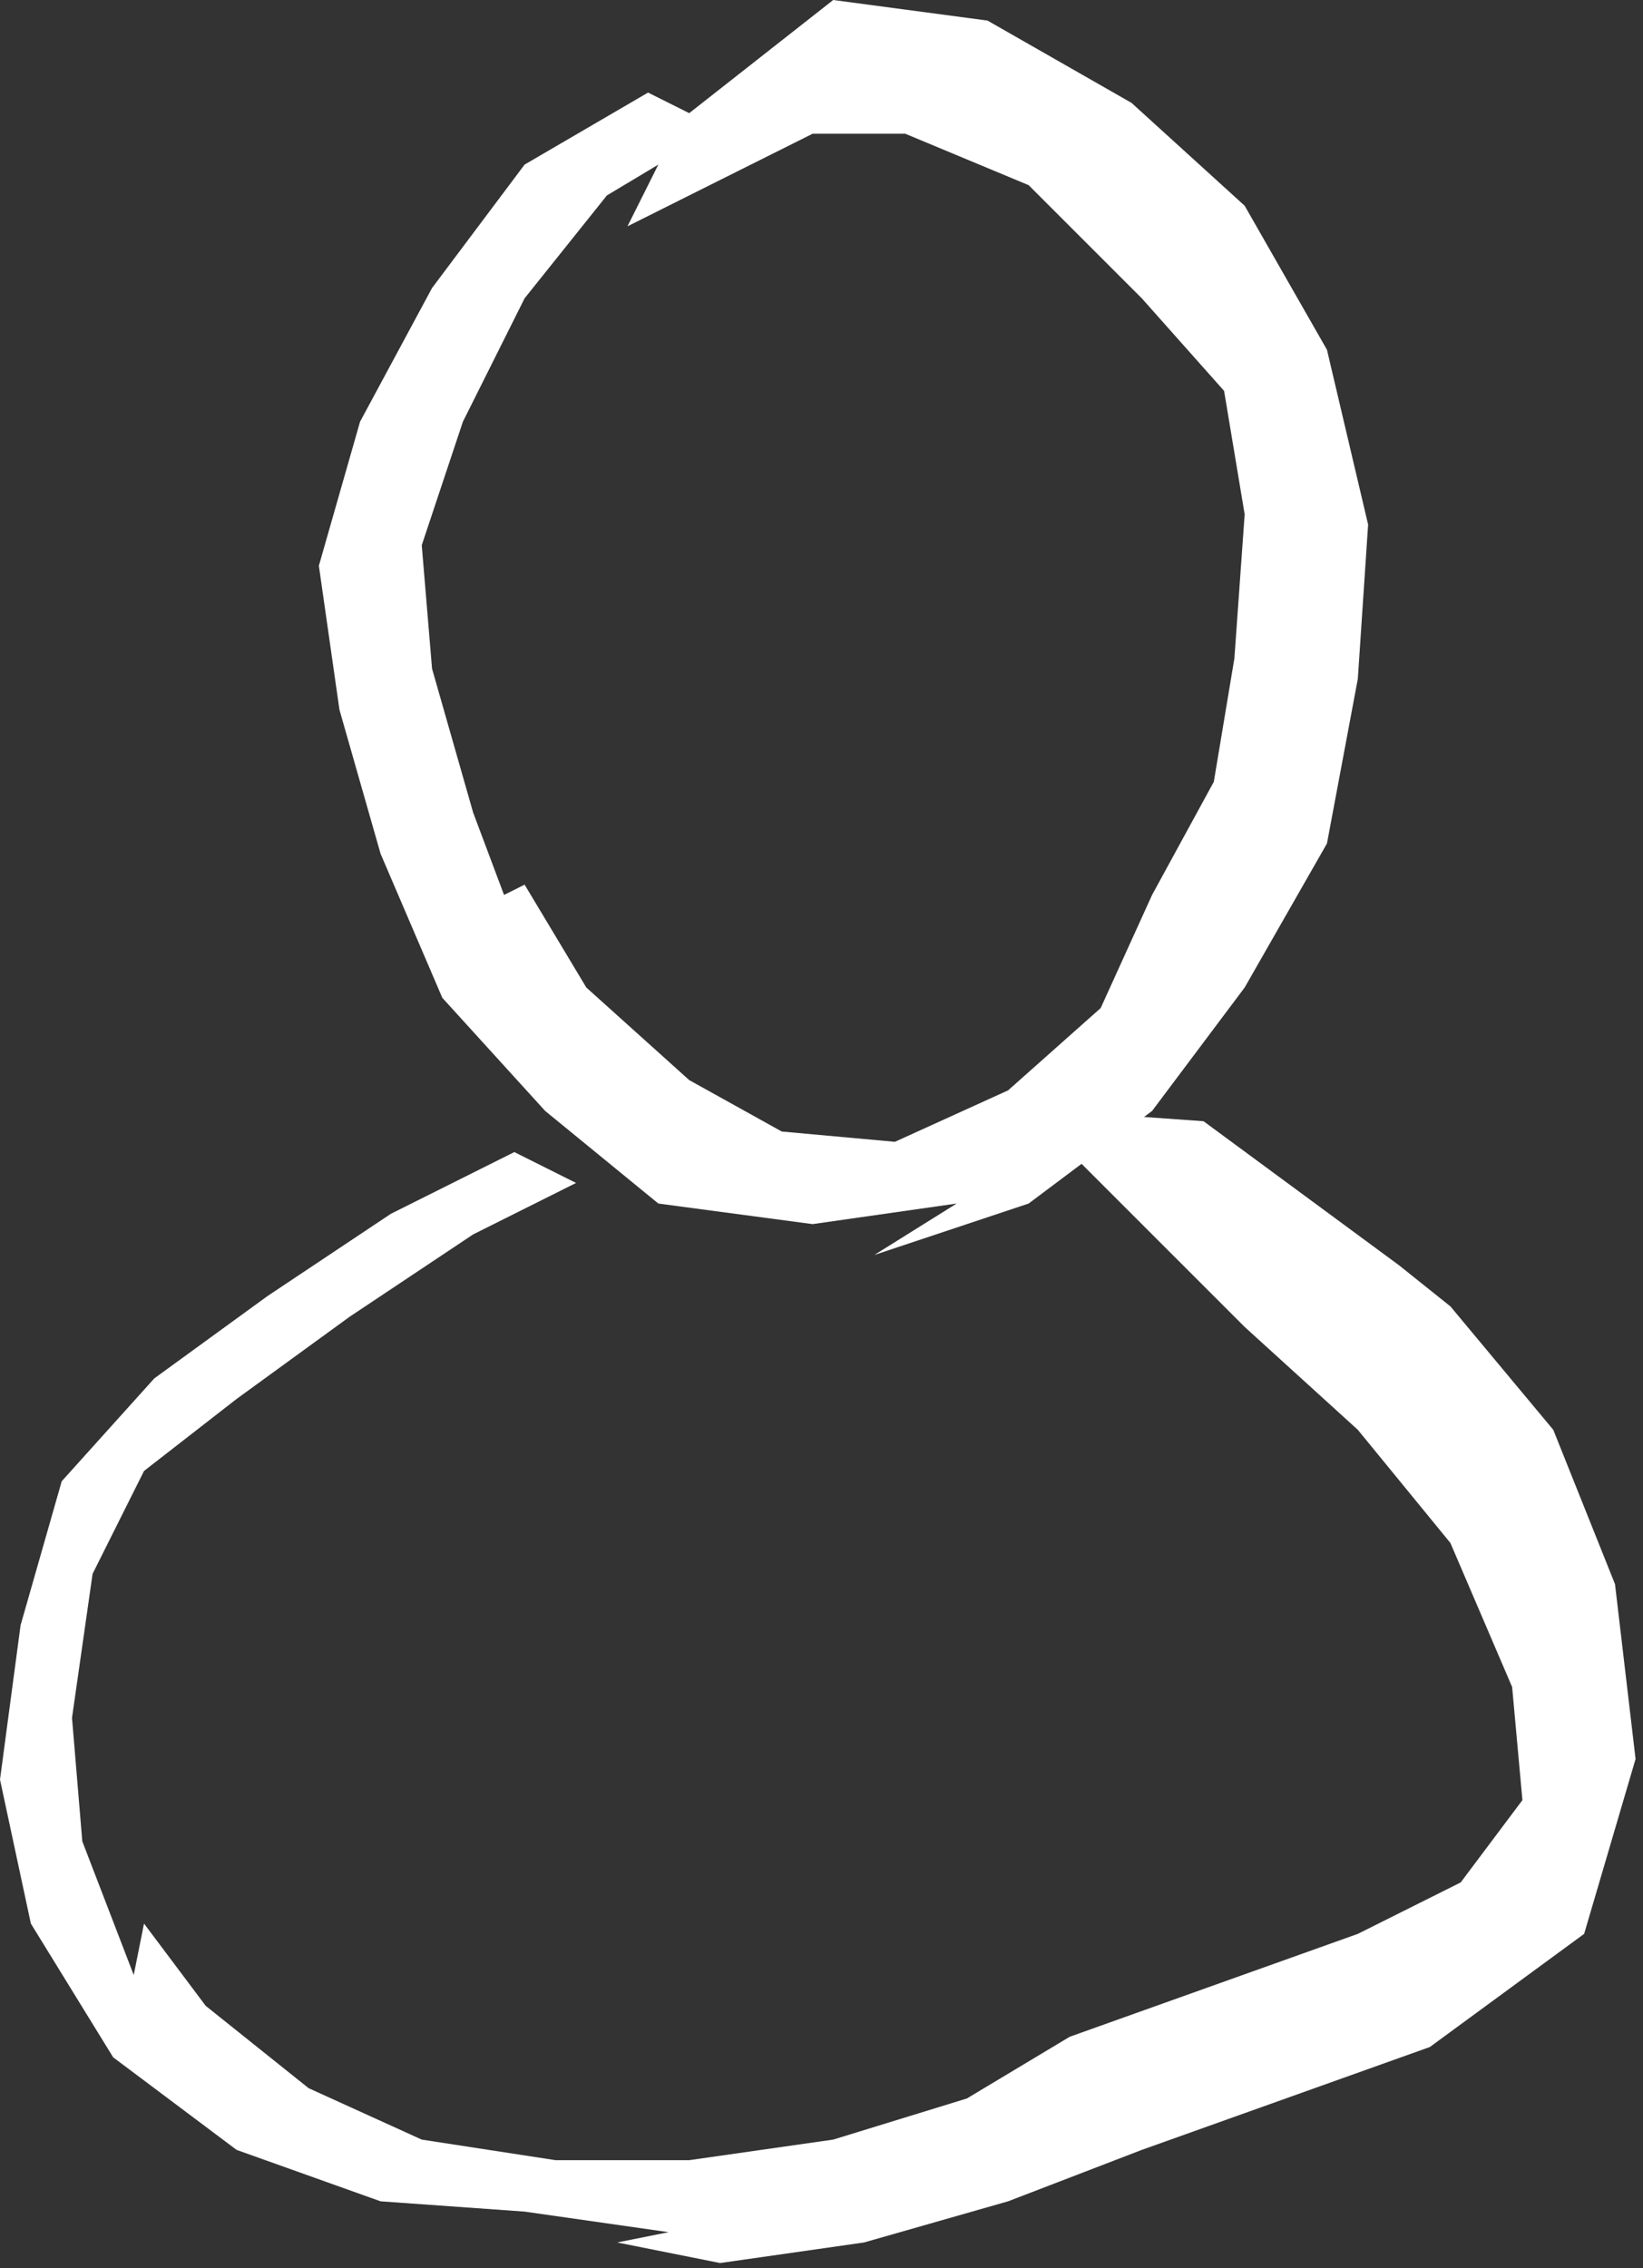 <?xml version="1.0" encoding="UTF-8"?> <svg xmlns="http://www.w3.org/2000/svg" width="92" height="127" viewBox="0 0 92 127" fill="none"><rect x="0" y="0" width="92" height="127" fill="#333333" stroke="none"/> <path d="M50.688 7.488L57.599 10.368L63.935 16.704L68.543 21.888L69.695 28.8L69.12 36.864L67.968 43.776L64.511 50.112L61.632 56.448L56.447 61.056L50.111 63.936L43.776 63.36L38.592 60.48L32.831 55.296L29.375 49.536L28.224 50.112L26.495 45.504L24.192 37.44L23.616 30.528L25.919 23.616L29.375 16.704L33.983 10.944L36.864 9.216L35.136 12.672L39.743 10.368L45.504 7.488H50.688ZM46.656 0L38.592 6.336L36.288 5.184L29.375 9.216L24.192 16.128L20.16 23.616L17.855 31.68L19.008 39.744L21.311 47.808L24.767 55.872L30.527 62.208L36.864 67.392L45.504 68.544L53.568 67.392L48.959 70.272L57.599 67.392L64.511 62.208L69.695 55.296L74.303 47.232L76.031 38.016L76.608 29.376L74.303 19.584L69.695 11.52L63.359 5.76L55.295 1.152L46.656 0Z" fill="white"></path> <path d="M59.328 62.207L60.48 65.087L64.512 69.119L69.696 74.303L76.032 80.063L81.216 86.399L84.672 94.463L85.248 100.799L81.792 105.407L76.032 108.287L67.968 111.167L59.904 114.047L54.144 117.503L46.656 119.807L38.592 120.959H31.104L23.616 119.807L17.28 116.927L11.52 112.319L8.064 107.711L7.488 110.591L4.608 103.103L4.032 96.191L5.184 88.127L8.064 82.367L13.248 78.335L19.584 73.727L26.496 69.119L32.256 66.239L28.8 64.511L21.888 67.967L14.976 72.575L8.64 77.183L3.456 82.943L1.152 91.007L0 99.647L1.728 107.711L6.336 115.199L13.248 120.383L21.312 123.263L29.376 123.839L37.44 124.991L34.56 125.567L40.32 126.719L48.384 125.567L56.448 123.263L63.936 120.383L72 117.503L80.064 114.623L88.704 108.287L91.584 98.495L90.432 88.703L86.976 80.063L81.216 73.151L78.336 70.847L67.392 62.783L59.328 62.207Z" fill="white"></path> </svg> 